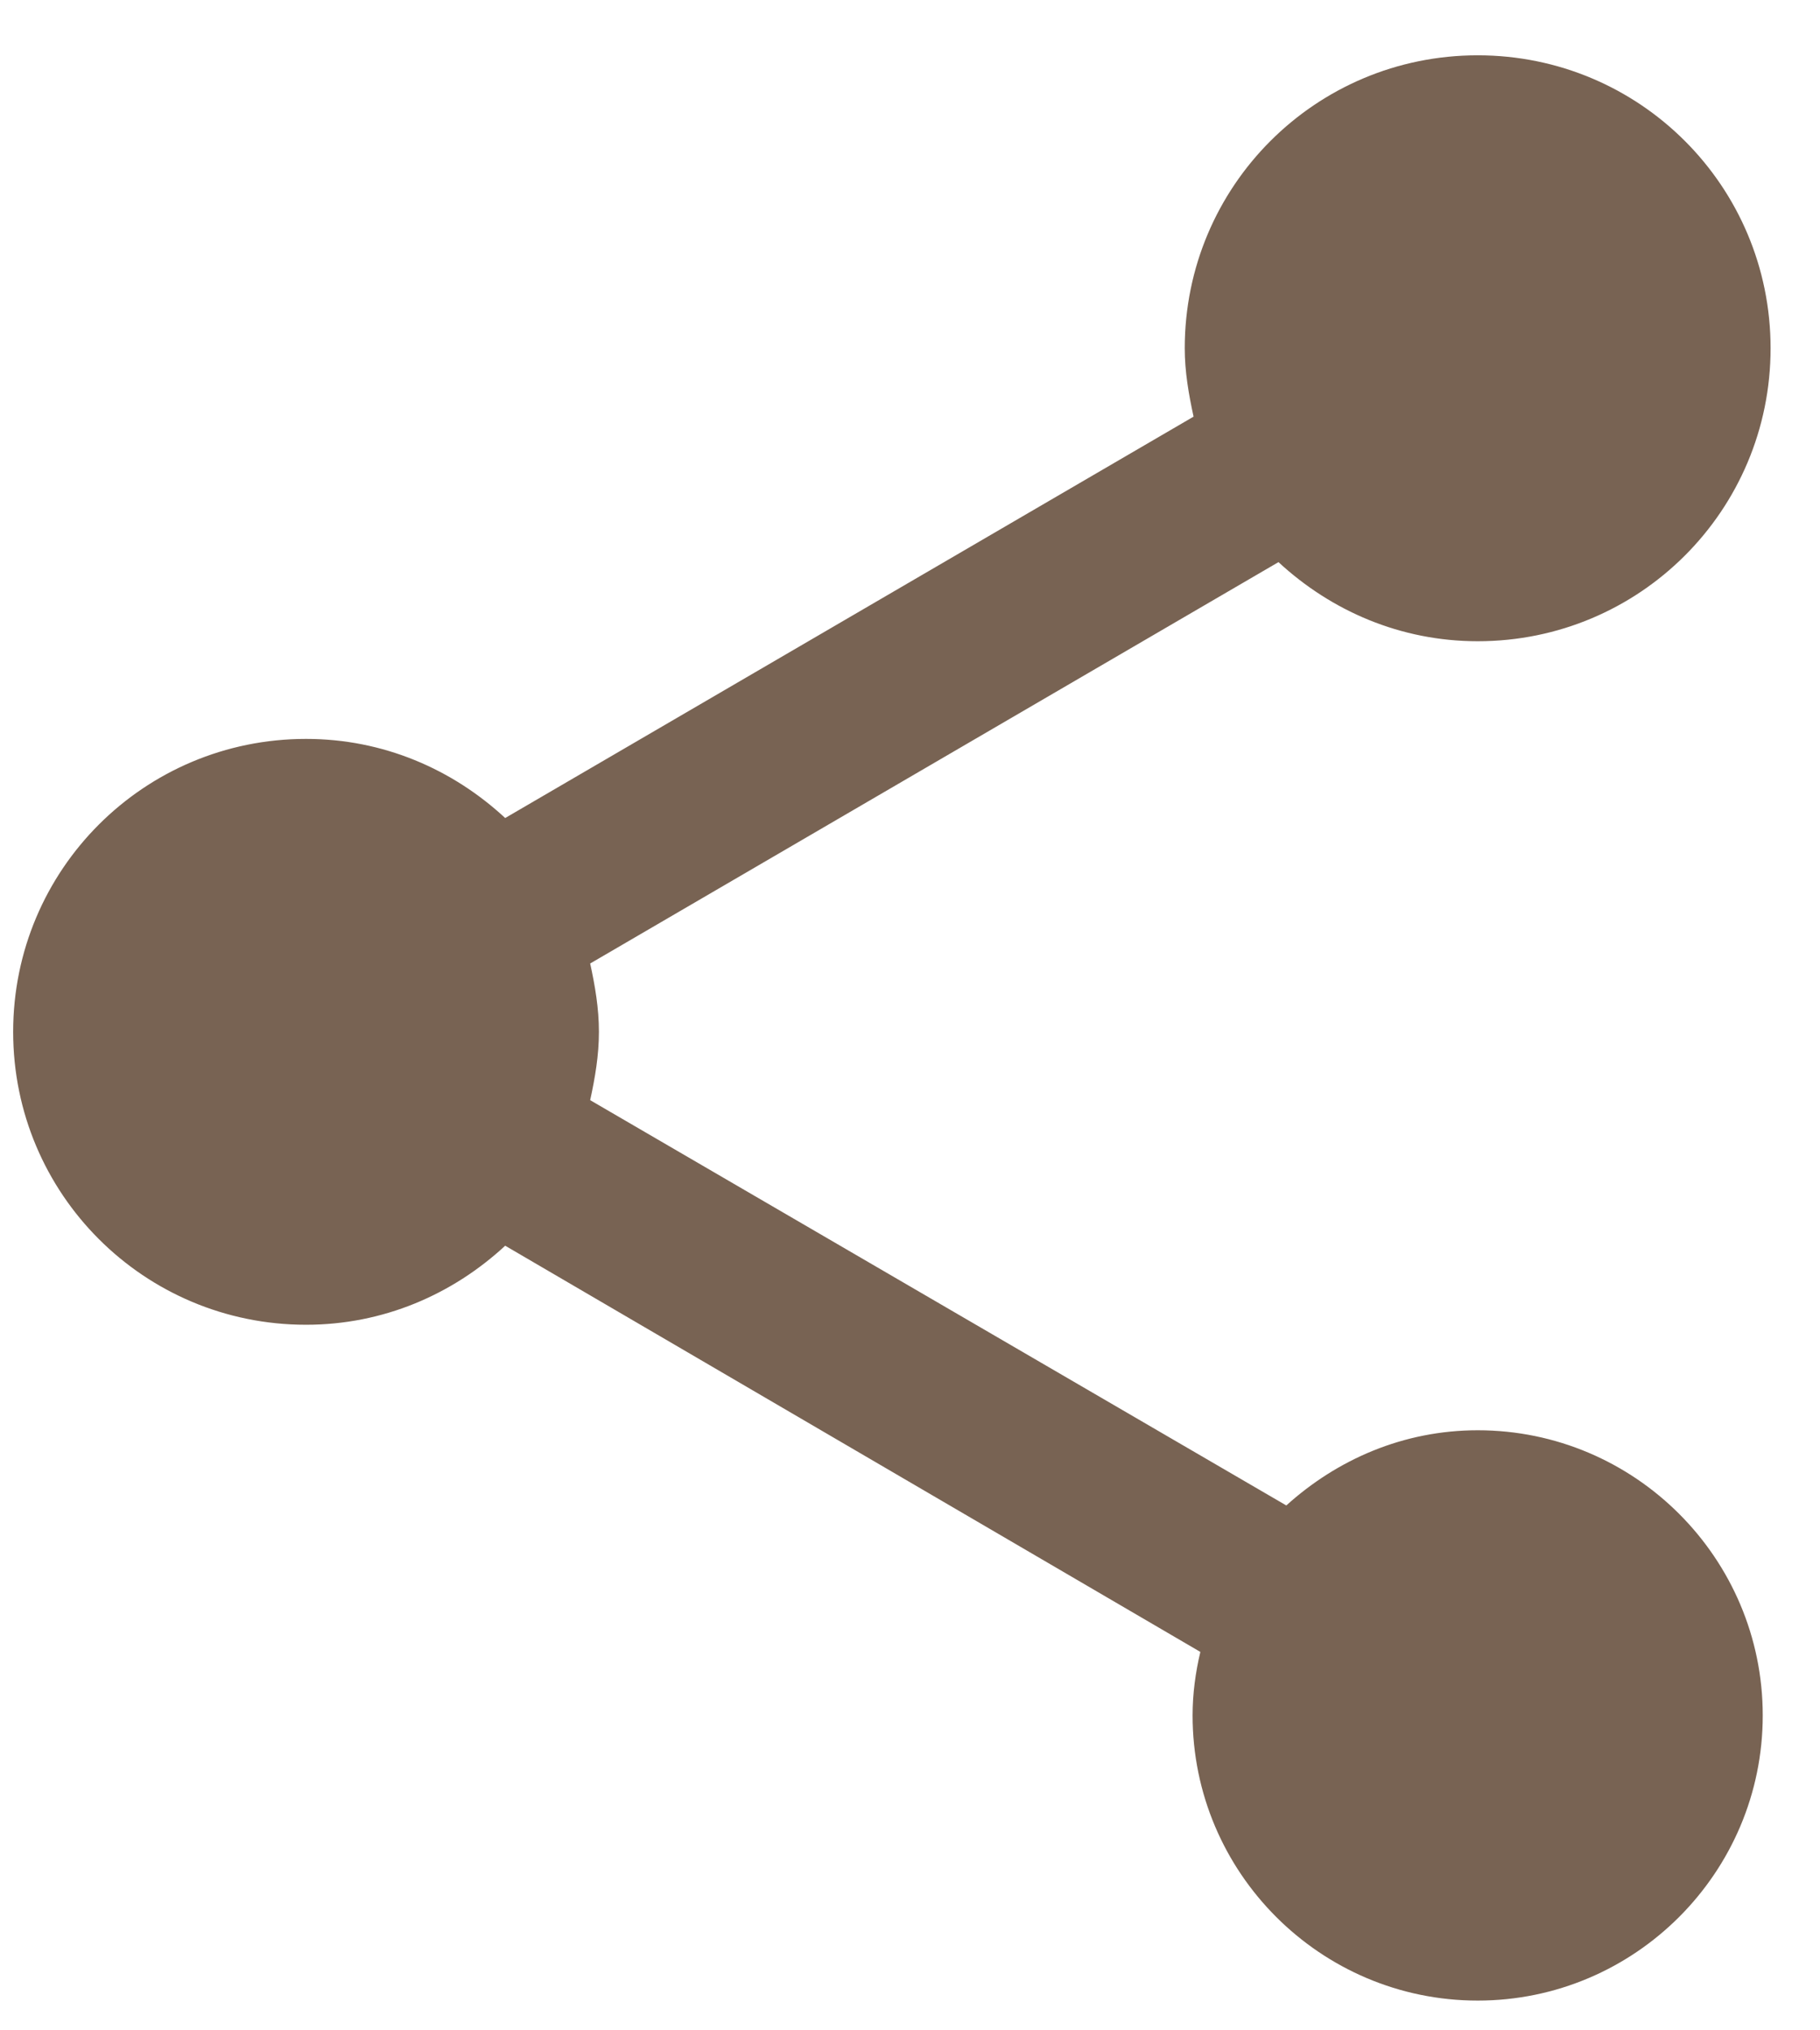 <svg width="26" height="29" viewBox="0 0 26 29" fill="none" xmlns="http://www.w3.org/2000/svg">
<g clip-path="url(#clip0_787_977)">
<path d="M21.11 20.429C20.049 20.429 19.101 20.847 18.376 21.503L8.431 15.714C8.501 15.394 8.556 15.073 8.556 14.738C8.556 14.403 8.501 14.082 8.431 13.762L18.264 8.029C19.017 8.726 20.008 9.159 21.11 9.159C23.425 9.159 25.294 7.29 25.294 4.974C25.294 2.659 23.425 0.79 21.11 0.79C18.794 0.79 16.925 2.659 16.925 4.974C16.925 5.309 16.981 5.63 17.051 5.951L7.217 11.684C6.464 10.986 5.474 10.554 4.372 10.554C2.057 10.554 0.188 12.423 0.188 14.738C0.188 17.053 2.057 18.922 4.372 18.922C5.474 18.922 6.464 18.49 7.217 17.793L17.148 23.595C17.078 23.888 17.037 24.195 17.037 24.502C17.037 26.747 18.864 28.575 21.11 28.575C23.355 28.575 25.182 26.747 25.182 24.502C25.182 22.256 23.355 20.429 21.11 20.429Z" fill="#786353"/>
</g>
<defs>
<clipPath id="clip0_787_977">
<rect width="26" height="29" fill="white"/>
</clipPath>
</defs>
</svg>
